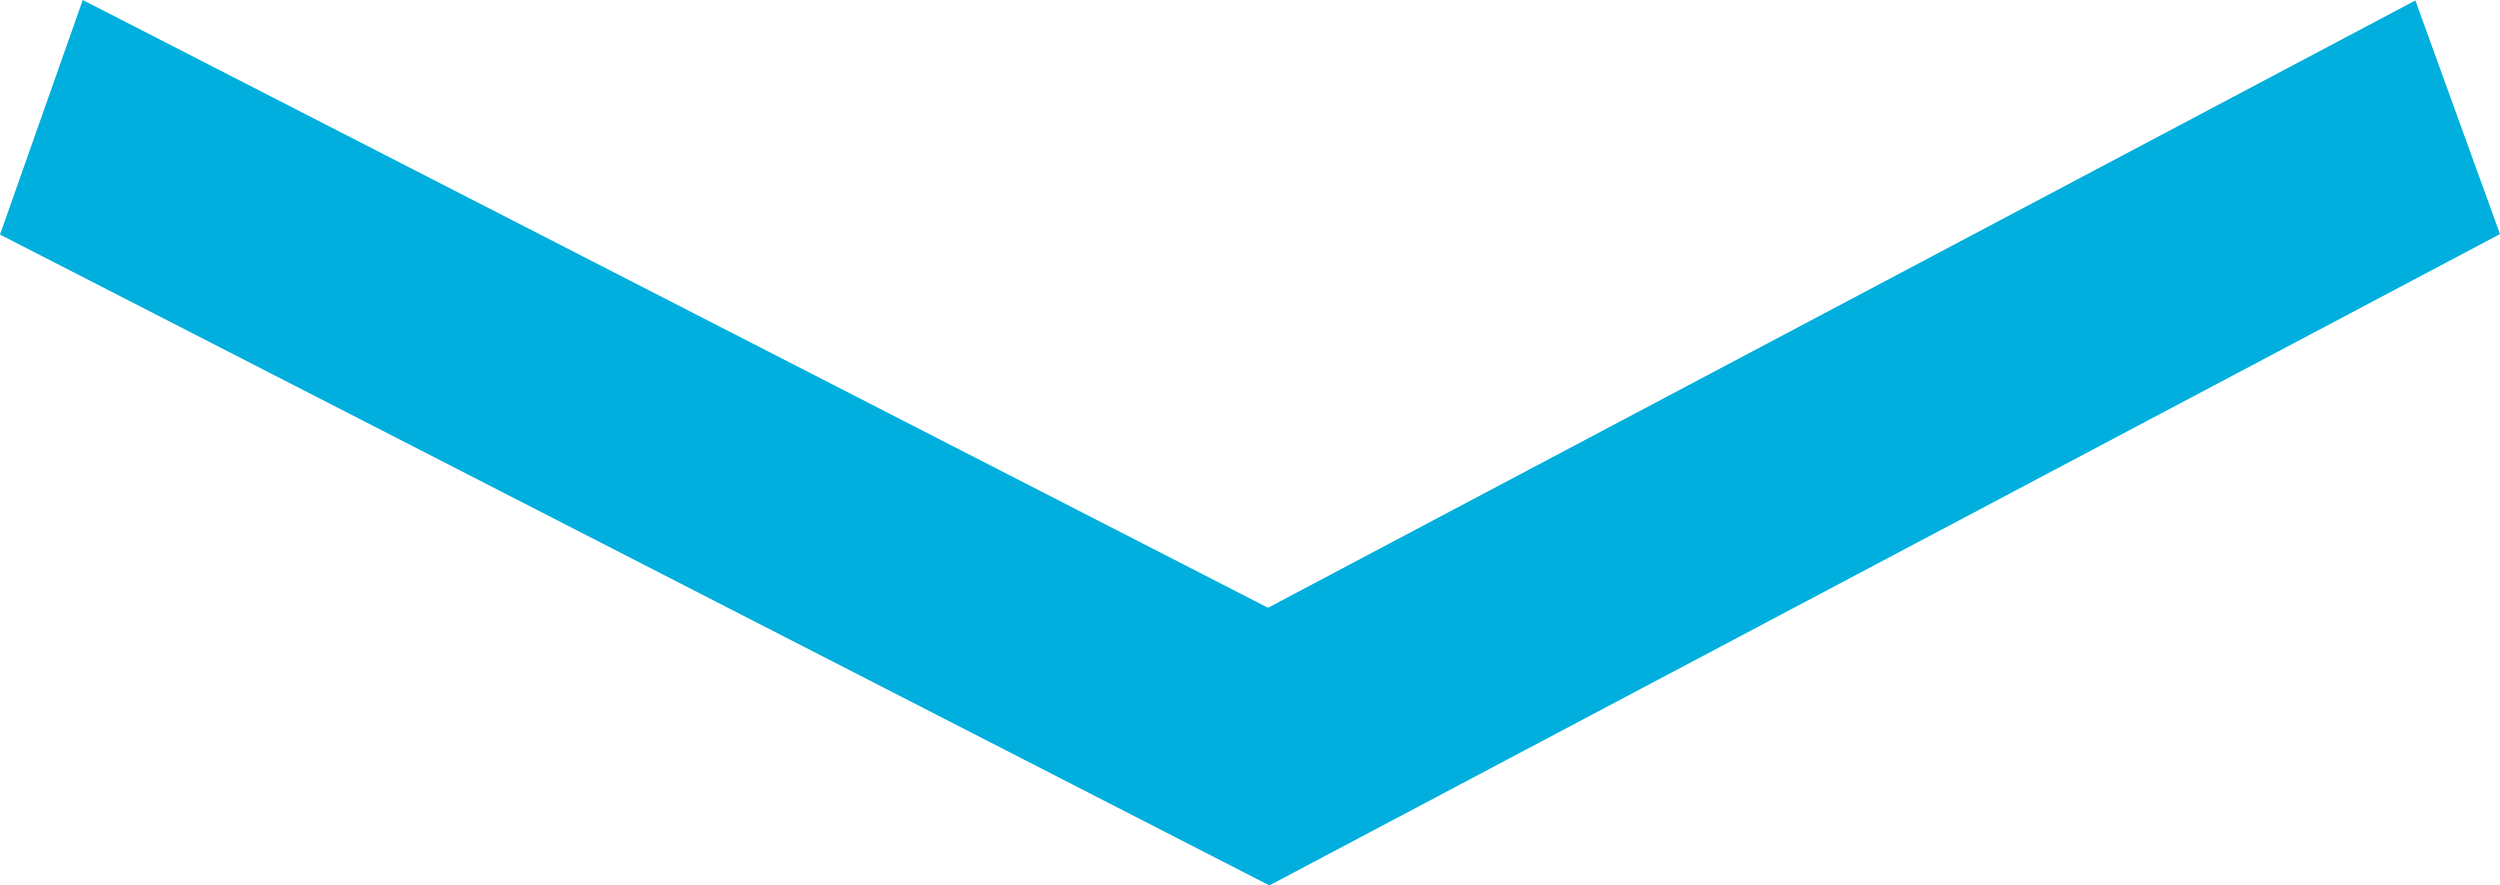<svg width="48" height="17" viewBox="0 0 48 17" fill="none" xmlns="http://www.w3.org/2000/svg">
<path fill-rule="evenodd" clip-rule="evenodd" d="M0 4.504L1.589 0L24.346 11.669L46.375 0.009L48 4.494L24.372 17L0 4.504Z" fill="#00AFDD"/>
</svg>
